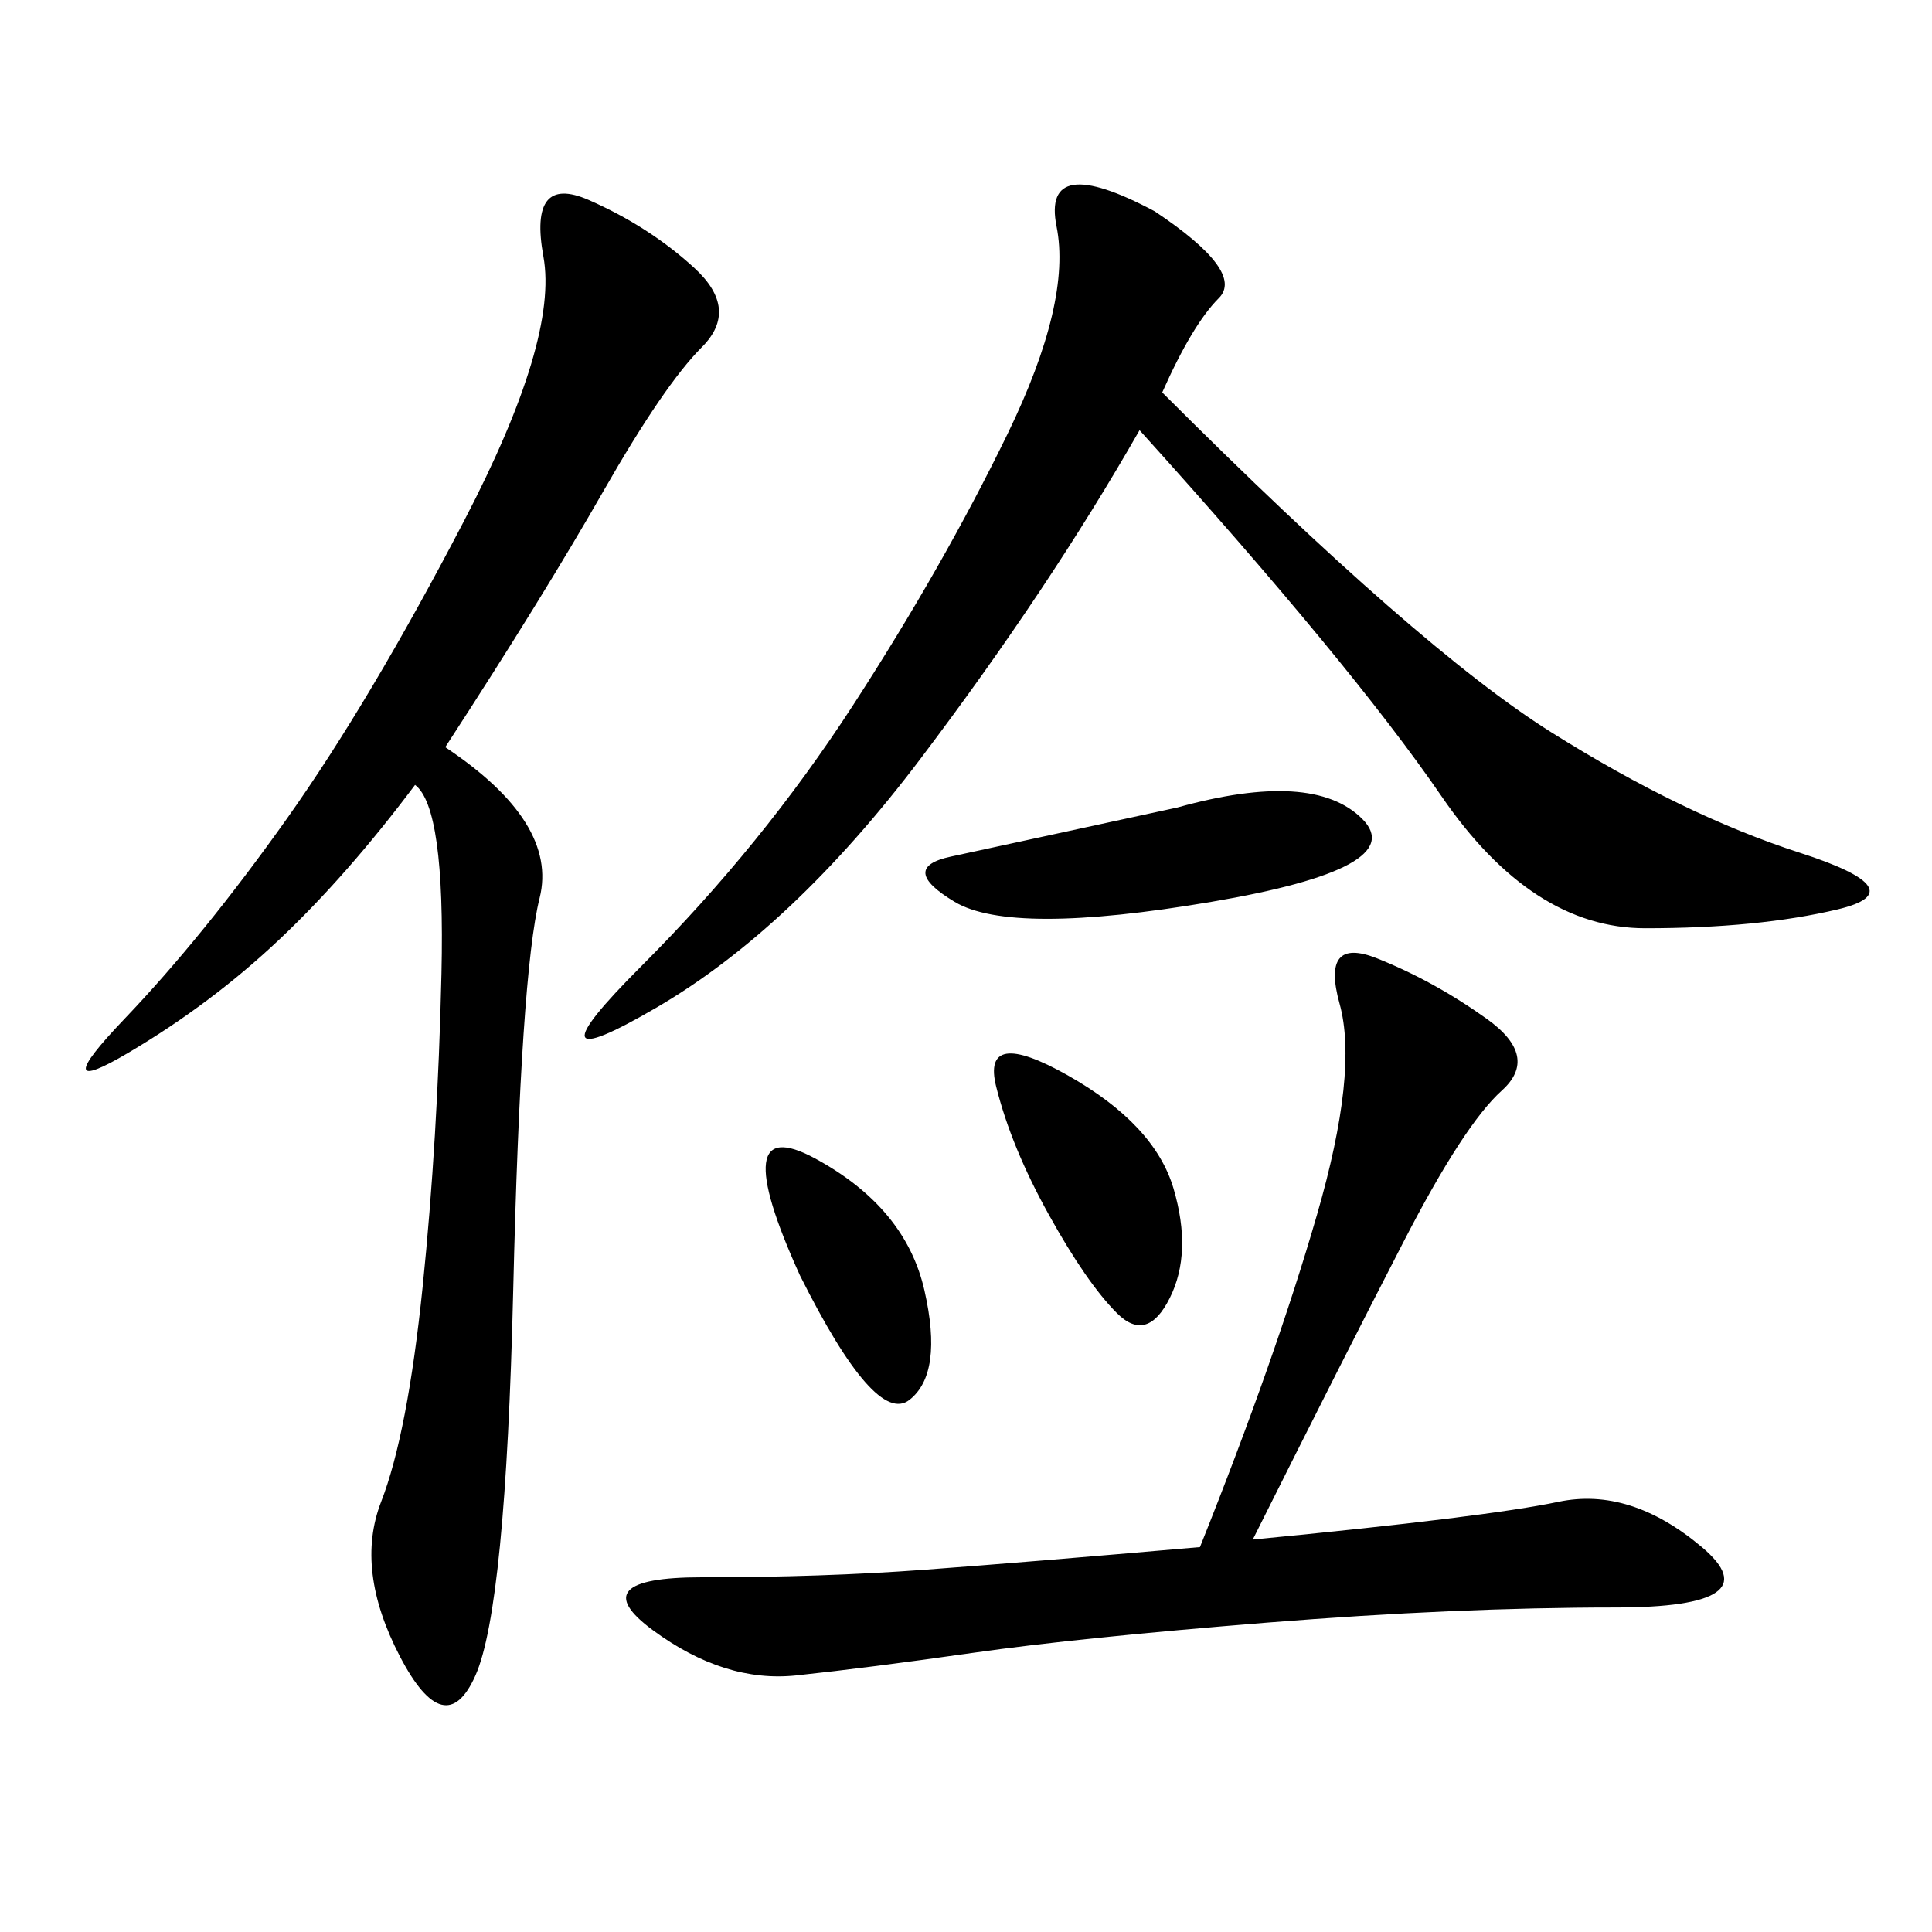 <svg xmlns="http://www.w3.org/2000/svg" xmlns:xlink="http://www.w3.org/1999/xlink" width="300" height="300"><path d="M69.14 116.02Q86.72 127.73 83.79 139.45Q80.86 151.17 79.69 200.39Q78.52 249.61 73.83 260.16Q69.14 270.70 62.11 257.23Q55.08 243.75 59.18 233.20Q63.28 222.66 65.63 199.80Q67.97 176.95 68.55 151.17Q69.14 125.39 64.45 121.88L64.45 121.88Q53.91 135.94 43.36 145.90Q32.81 155.86 19.92 163.48Q7.03 171.09 19.34 158.20Q31.64 145.31 44.53 127.15Q57.42 108.98 72.07 80.86Q86.72 52.73 84.38 39.84Q82.03 26.95 91.41 31.05Q100.78 35.16 107.81 41.60Q114.84 48.05 108.98 53.91Q103.13 59.77 93.75 76.17Q84.38 92.58 69.14 116.02L69.14 116.02ZM180.47 60.94Q220.31 100.78 240.82 113.67Q261.33 126.56 279.49 132.42Q297.66 138.28 285.35 141.21Q273.05 144.14 255.47 144.14L255.47 144.14Q237.89 144.14 223.83 123.63Q209.77 103.13 176.95 66.80L176.95 66.80Q162.89 91.41 142.97 117.77Q123.05 144.14 101.95 156.45Q80.86 168.75 99.61 150Q118.36 131.25 132.42 109.57Q146.48 87.89 156.45 67.38Q166.41 46.88 164.06 35.16Q161.72 23.44 179.30 32.81L179.30 32.81Q193.36 42.19 189.26 46.29Q185.16 50.39 180.47 60.94L180.47 60.94ZM194.53 239.06Q230.86 235.55 241.99 233.20Q253.13 230.86 264.26 240.23Q275.39 249.61 250.78 249.61L250.78 249.61Q226.17 249.61 196.88 251.95Q167.58 254.30 151.17 256.64Q134.77 258.98 123.63 260.16Q112.50 261.33 101.37 253.13Q90.23 244.92 108.98 244.92L108.98 244.92Q127.73 244.92 143.55 243.75Q159.38 242.58 186.33 240.23L186.33 240.23Q198.05 210.94 204.49 188.67Q210.94 166.41 208.01 155.86Q205.08 145.31 213.87 148.83Q222.66 152.34 230.86 158.20Q239.06 164.06 233.20 169.34Q227.34 174.61 217.97 192.77Q208.59 210.94 194.53 239.06L194.53 239.06ZM182.81 125.39Q203.91 119.53 211.52 127.15Q219.14 134.77 188.09 140.04Q157.03 145.31 148.24 140.04Q139.45 134.77 147.66 133.01Q155.86 131.25 182.81 125.39L182.81 125.39ZM181.64 201.56Q178.13 208.59 173.44 203.91Q168.75 199.22 162.89 188.67Q157.03 178.13 154.69 168.75Q152.34 159.38 165.82 166.99Q179.30 174.61 182.23 184.57Q185.16 194.53 181.64 201.56L181.64 201.56ZM124.22 198.05Q112.50 172.27 126.56 179.88Q140.63 187.50 143.55 200.39Q146.48 213.28 141.21 217.38Q135.94 221.48 124.22 198.05L124.22 198.05Z"/></svg>